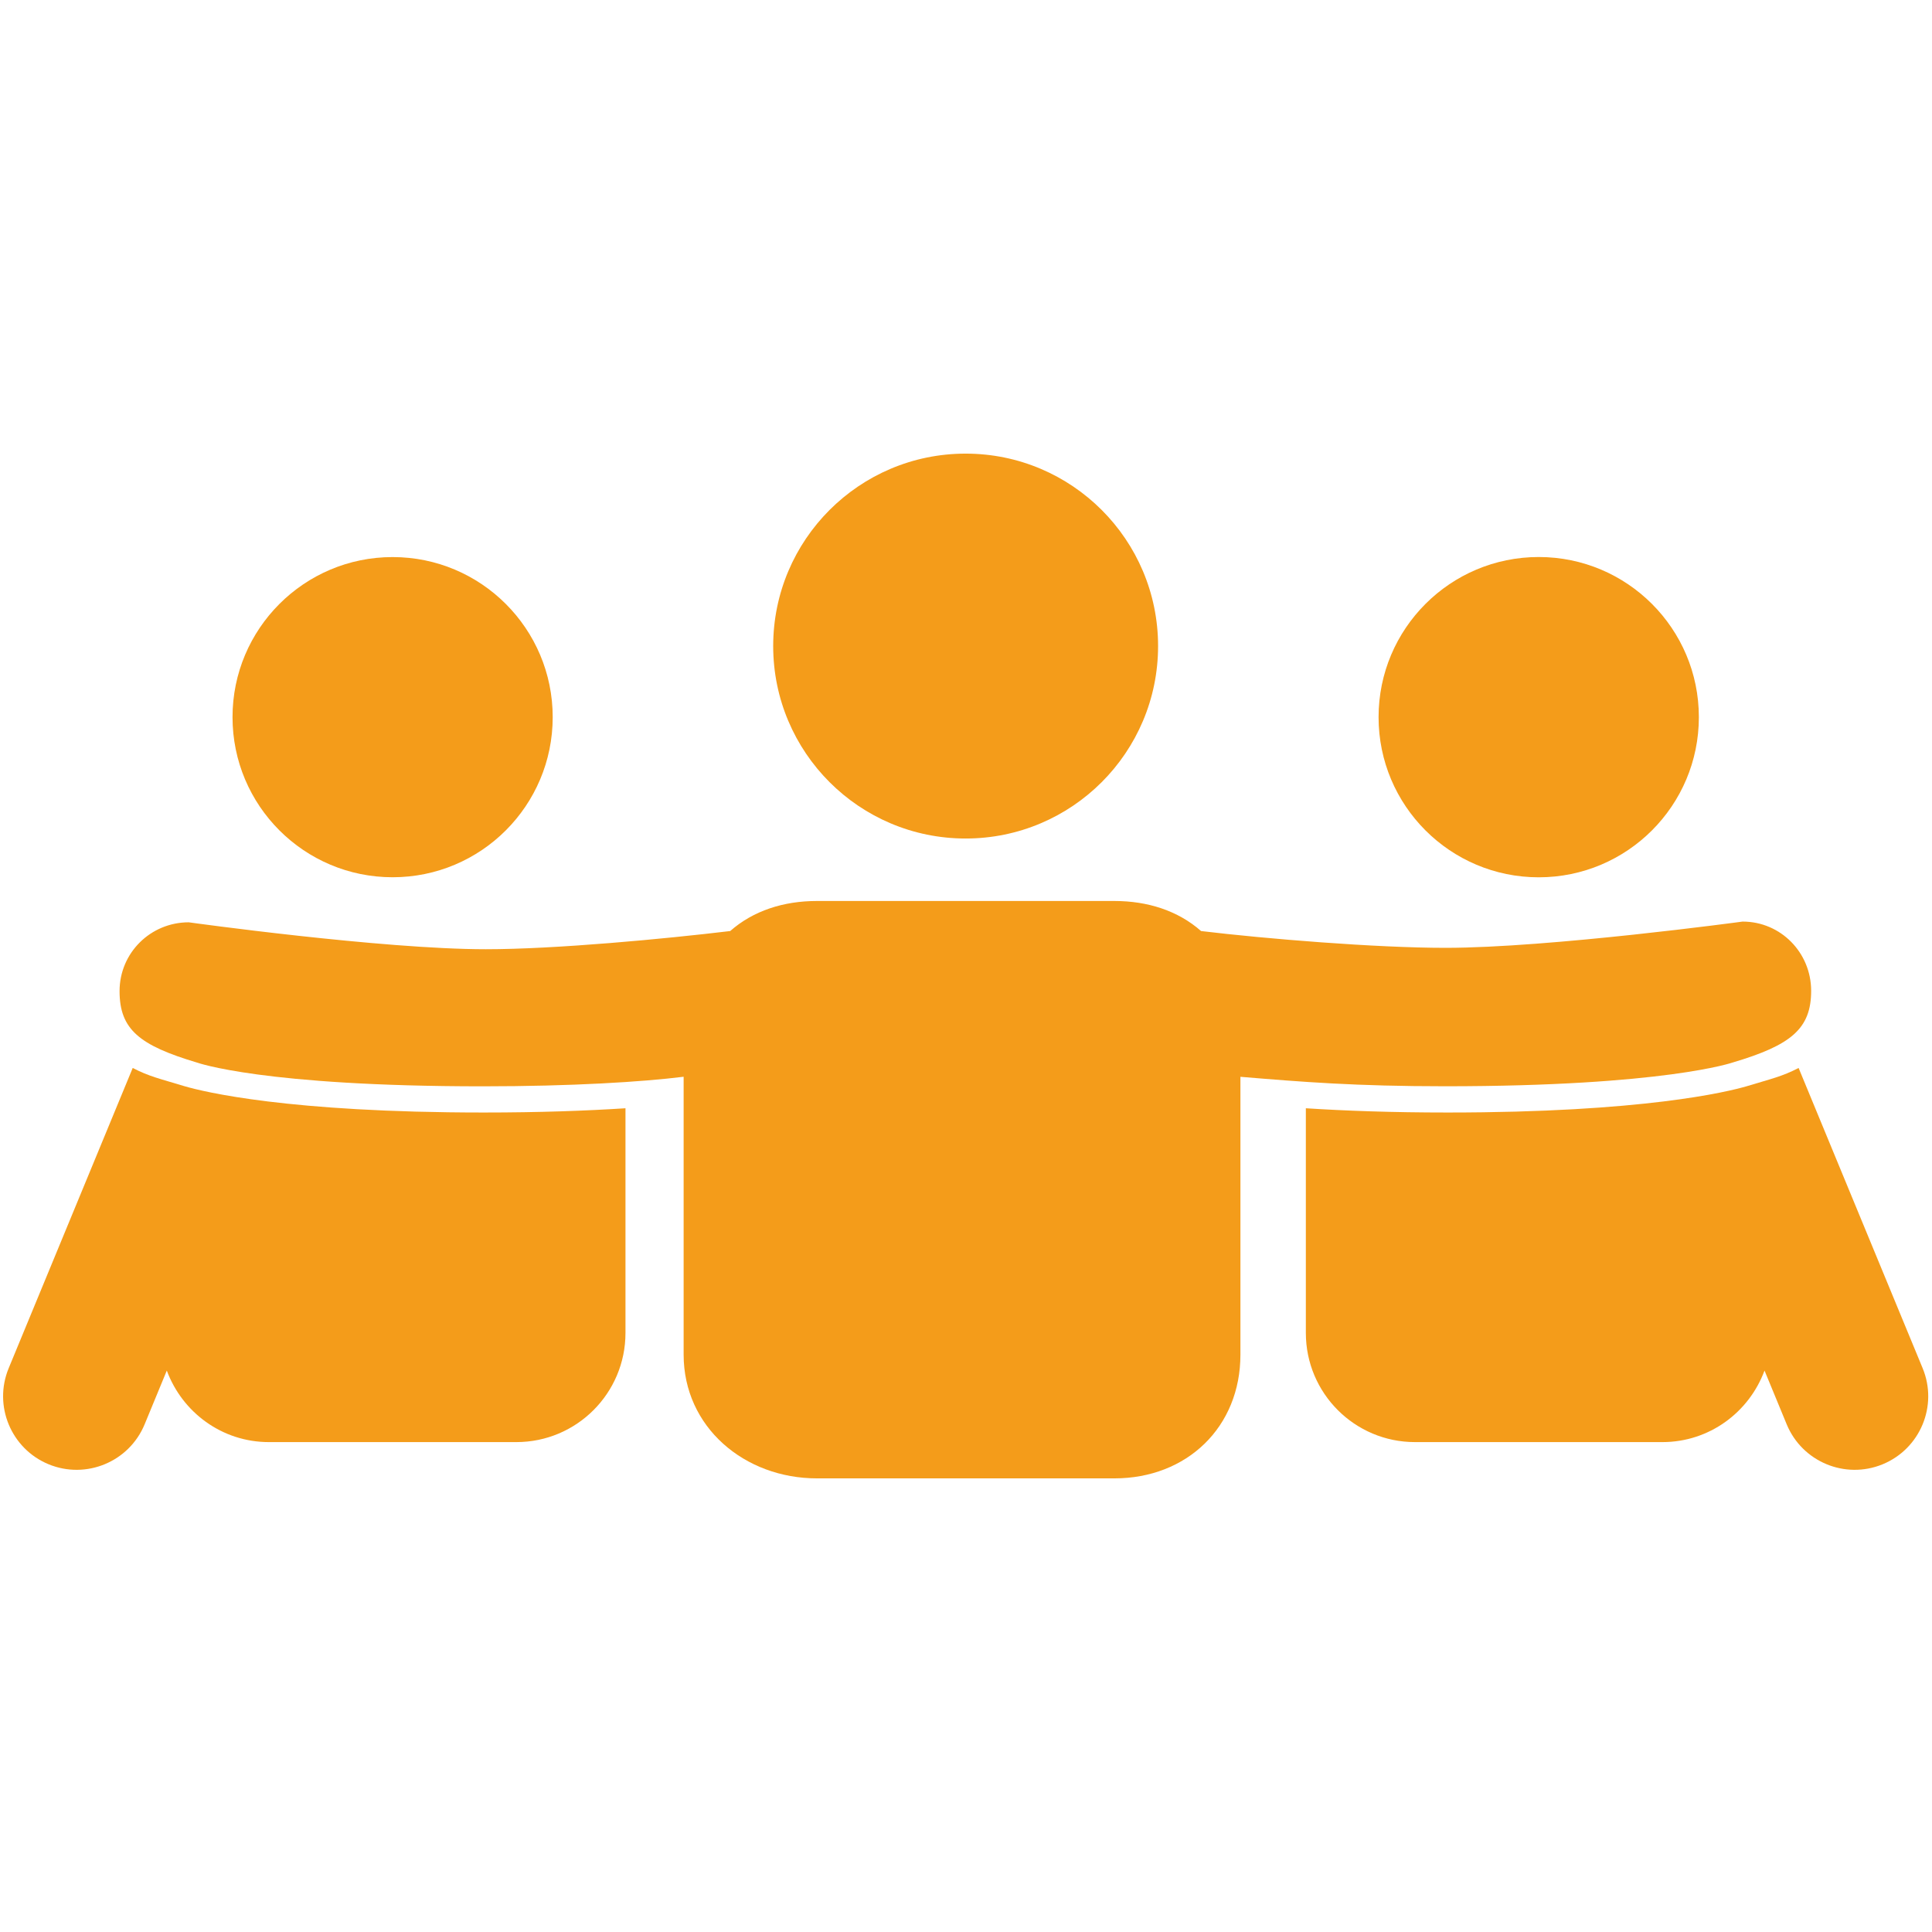 <?xml version="1.0" encoding="utf-8"?>
<!-- Generator: Adobe Illustrator 17.0.0, SVG Export Plug-In . SVG Version: 6.00 Build 0)  -->
<!DOCTYPE svg PUBLIC "-//W3C//DTD SVG 1.1//EN" "http://www.w3.org/Graphics/SVG/1.1/DTD/svg11.dtd">
<svg version="1.1" id="Calque_1" xmlns="http://www.w3.org/2000/svg" xmlns:xlink="http://www.w3.org/1999/xlink" x="0px" y="0px"
	 width="34.515px" height="34.515px" viewBox="0 0 34.515 34.515" enable-background="new 0 0 34.515 34.515" xml:space="preserve">
<title>closure</title>
<circle fill="#F49C1A" cx="17.251" cy="11.542" r="3.438"/>
<circle fill="#F49C1A" cx="27.489" cy="12.812" r="2.861"/>
<g>
	<path fill="#F49C1A" d="M34.348,24.443l-2.216-5.364c-0.295,0.153-0.478,0.19-0.925,0.326c-0.346,0.101-1.851,0.47-5.345,0.47
		c-0.998,0-1.834-0.031-2.533-0.076v4.014c0,1.077,0.873,1.95,1.95,1.95h4.42c0.839,0,1.549-0.534,1.824-1.278l0.396,0.96
		c0.277,0.671,1.045,0.99,1.715,0.714C34.305,25.882,34.625,25.114,34.348,24.443z"/>
</g>
<circle fill="#F49C1A" cx="7.014" cy="12.812" r="2.86"/>
<g>
	<path fill="#F49C1A" d="M0.155,24.443l2.216-5.364c0.295,0.153,0.478,0.19,0.925,0.326c0.346,0.101,1.851,0.47,5.345,0.47
		c0.998,0,1.834-0.031,2.533-0.076v4.014c0,1.077-0.873,1.95-1.95,1.95H4.804c-0.839,0-1.549-0.534-1.824-1.278l-0.396,0.96
		c-0.277,0.671-1.045,0.99-1.716,0.714C0.198,25.882-0.122,25.114,0.155,24.443z"/>
</g>
<path fill="#F49C1A" d="M31.131,16.464c0,0-3.452,0.469-5.308,0.469c-1.246,0-3.208-0.161-4.366-0.3
	c-0.413-0.364-0.955-0.537-1.549-0.537h-5.314c-0.595,0-1.136,0.173-1.549,0.537c-1.157,0.139-3.119,0.325-4.365,0.325
	c-1.856,0-5.308-0.481-5.308-0.481c-0.683,0-1.236,0.547-1.236,1.229c0,0.683,0.352,0.97,1.388,1.278c0,0,1.172,0.423,5.099,0.423
	c1.594,0,2.853-0.079,3.59-0.171V24.2c0,1.295,1.087,2.211,2.382,2.211h5.314c1.295,0,2.251-0.916,2.251-2.211v-4.963
	c1.105,0.092,2.062,0.169,3.655,0.169c3.926,0,5.141-0.425,5.141-0.425c1.036-0.308,1.4-0.598,1.4-1.281
	C32.355,17.018,31.813,16.464,31.131,16.464z"/>
</svg>
